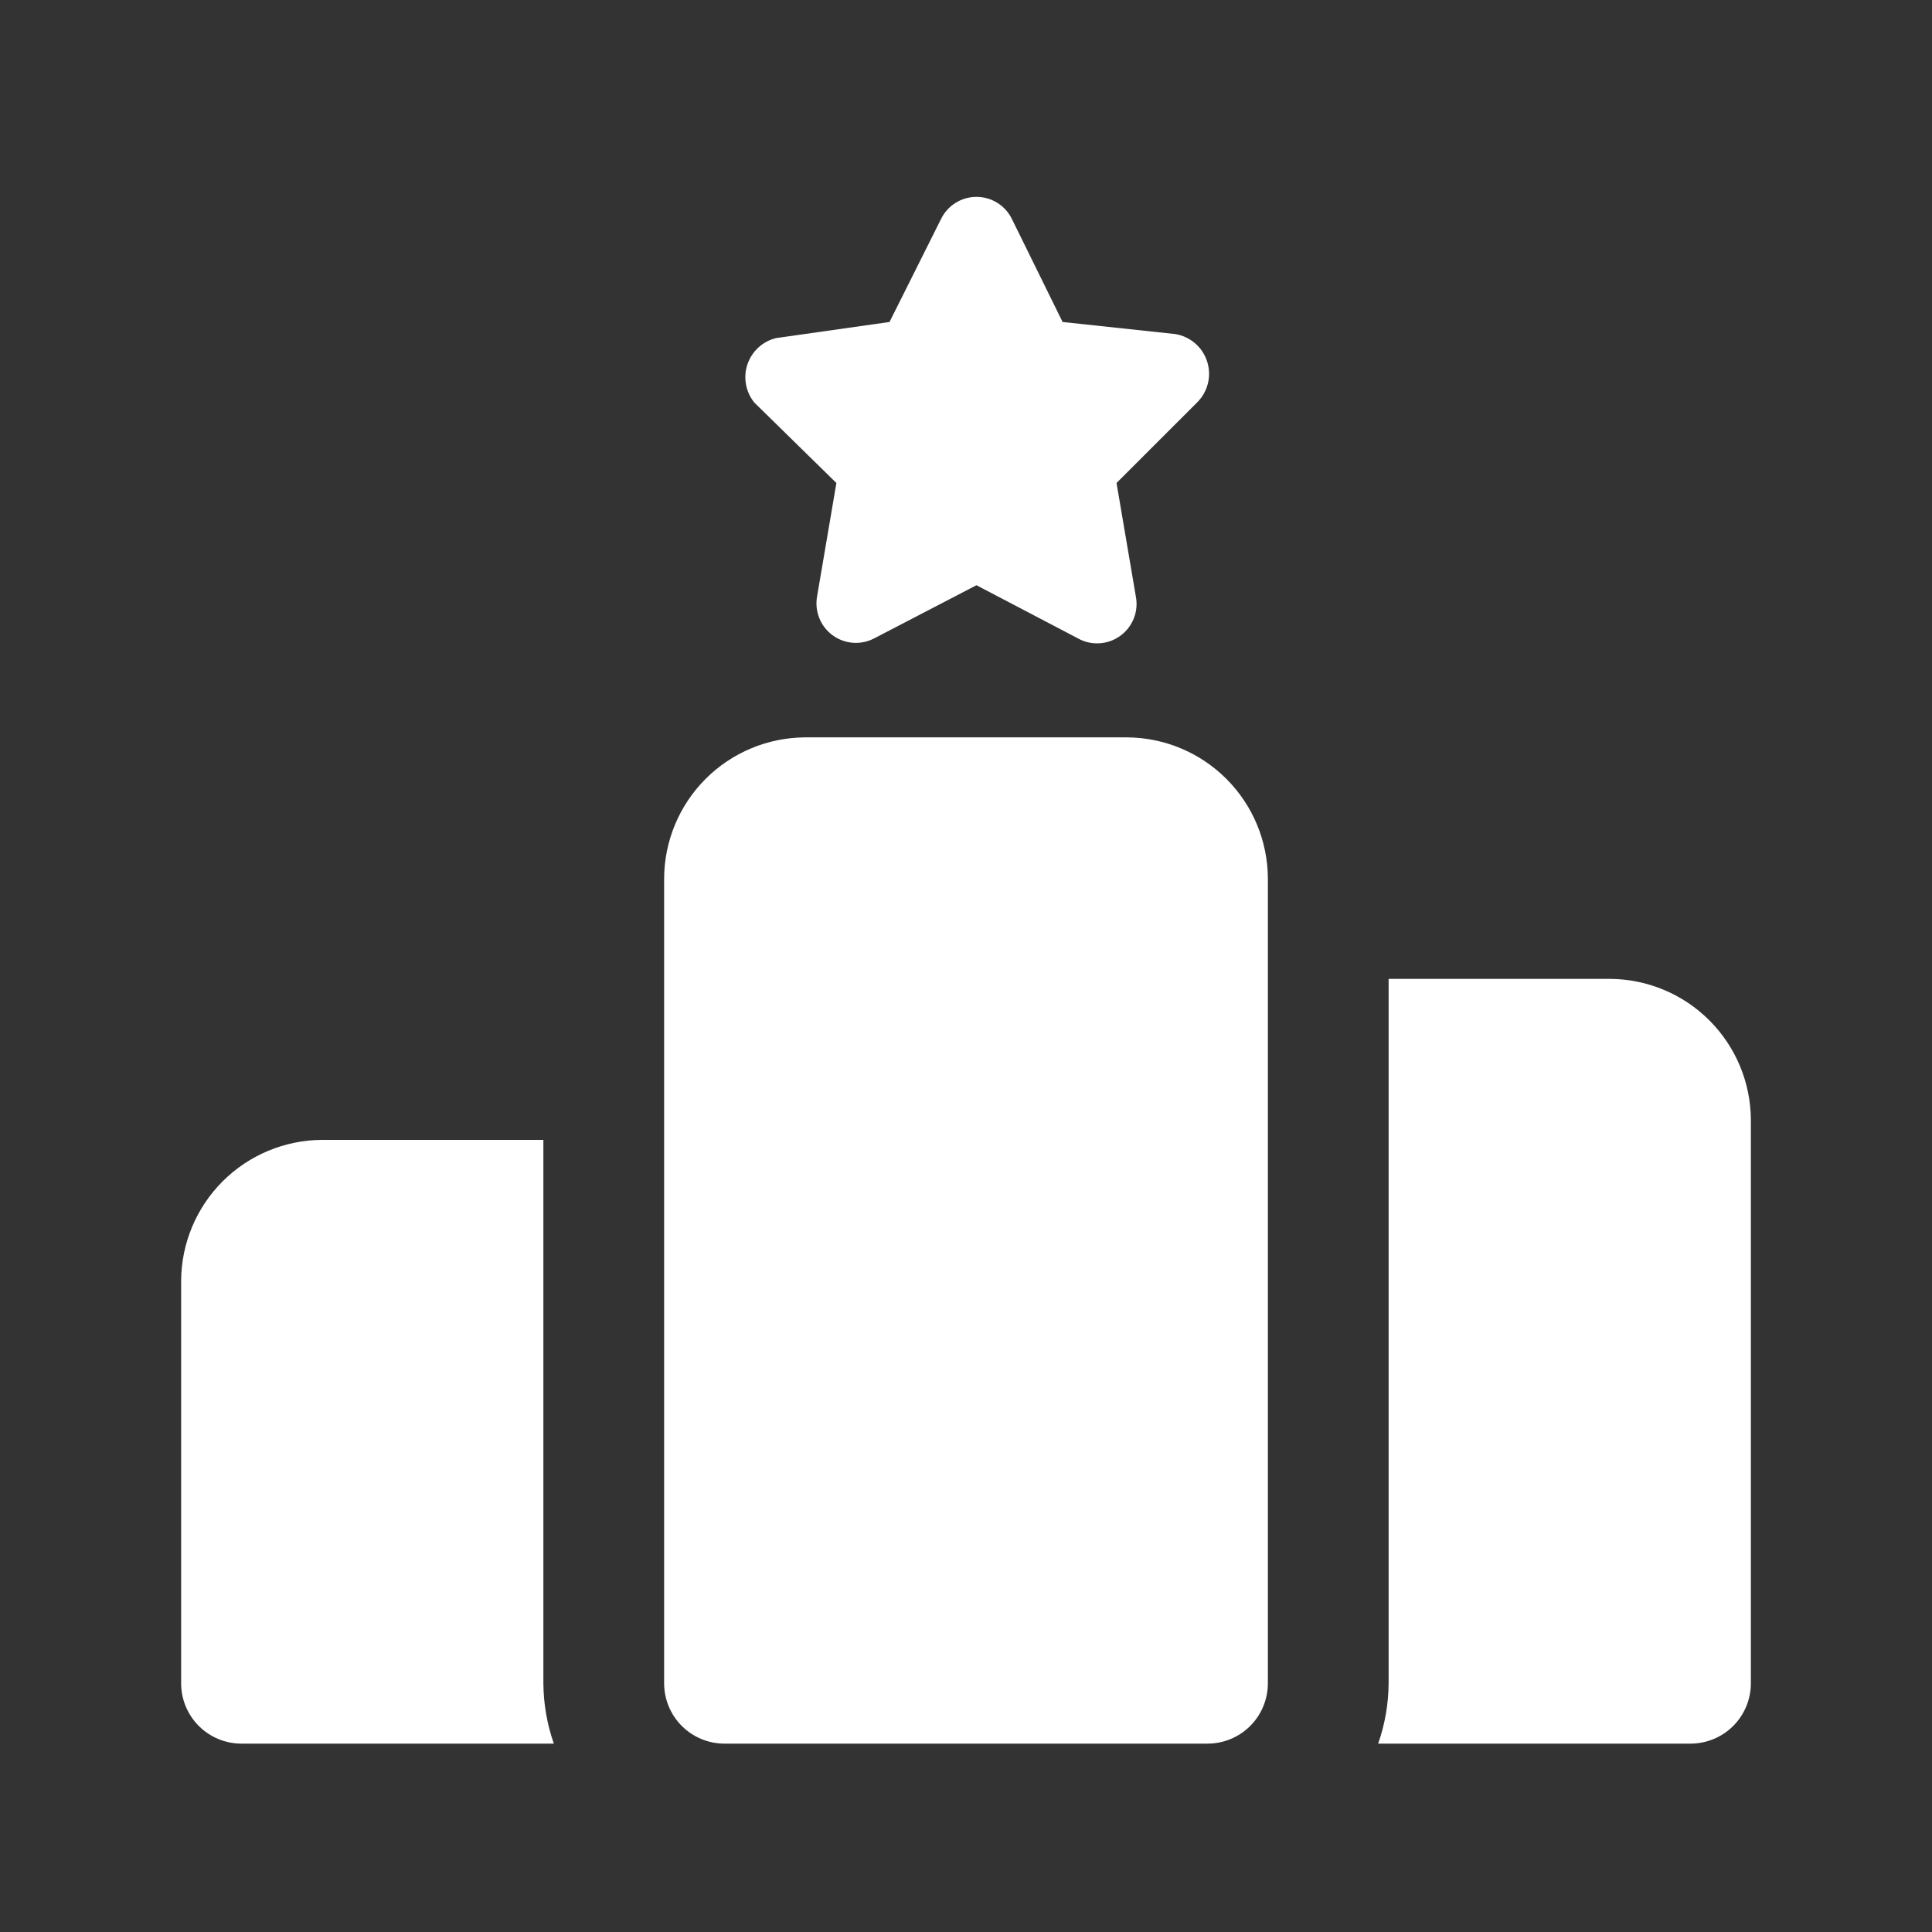 <svg width="80" height="80" viewBox="0 0 80 80" fill="none" xmlns="http://www.w3.org/2000/svg">
<rect x="0" y="0" width="80" height="80" fill="#333333" stroke="none"/>
<path d="M52.5 36.367V69.7C52.5 70.363 52.237 70.999 51.768 71.468C51.299 71.937 50.663 72.2 50 72.2H30C29.337 72.2 28.701 71.937 28.232 71.468C27.763 70.999 27.5 70.363 27.5 69.7V36.367C27.509 34.822 28.126 33.344 29.218 32.252C30.31 31.159 31.789 30.542 33.333 30.533H46.667C48.211 30.542 49.69 31.159 50.782 32.252C51.874 33.344 52.491 34.822 52.5 36.367ZM66.667 40.533H57.5V69.7C57.494 70.552 57.348 71.396 57.067 72.2H70C70.663 72.2 71.299 71.937 71.768 71.468C72.237 70.999 72.5 70.363 72.5 69.7V46.367C72.491 44.822 71.874 43.344 70.782 42.252C69.69 41.159 68.211 40.542 66.667 40.533ZM22.5 47.2H13.333C11.789 47.209 10.31 47.826 9.218 48.918C8.126 50.01 7.509 51.489 7.5 53.033V69.7C7.5 70.363 7.763 70.999 8.232 71.468C8.701 71.937 9.337 72.2 10 72.2H22.933C22.652 71.396 22.506 70.552 22.5 69.7V47.2ZM34.633 20L33.833 24.7C33.78 25.001 33.811 25.311 33.925 25.594C34.039 25.878 34.23 26.124 34.476 26.305C34.723 26.485 35.015 26.593 35.32 26.616C35.624 26.638 35.929 26.575 36.2 26.433L40.433 24.233L44.633 26.433C44.905 26.585 45.214 26.656 45.524 26.637C45.835 26.619 46.133 26.513 46.385 26.331C46.637 26.149 46.832 25.899 46.947 25.61C47.062 25.321 47.092 25.005 47.033 24.7L46.233 20L49.567 16.667C49.786 16.451 49.942 16.178 50.016 15.88C50.09 15.581 50.08 15.267 49.987 14.974C49.893 14.68 49.721 14.418 49.488 14.217C49.255 14.016 48.971 13.883 48.667 13.833L44 13.333L41.9 9.067C41.766 8.792 41.557 8.561 41.298 8.399C41.038 8.238 40.739 8.152 40.433 8.152C40.128 8.152 39.828 8.238 39.569 8.399C39.31 8.561 39.101 8.792 38.967 9.067L36.833 13.333L32.133 14C31.861 14.067 31.609 14.201 31.402 14.391C31.196 14.581 31.04 14.82 30.95 15.086C30.86 15.352 30.839 15.636 30.889 15.913C30.938 16.189 31.057 16.448 31.233 16.667L34.633 20Z" fill="white"/>
</svg>
